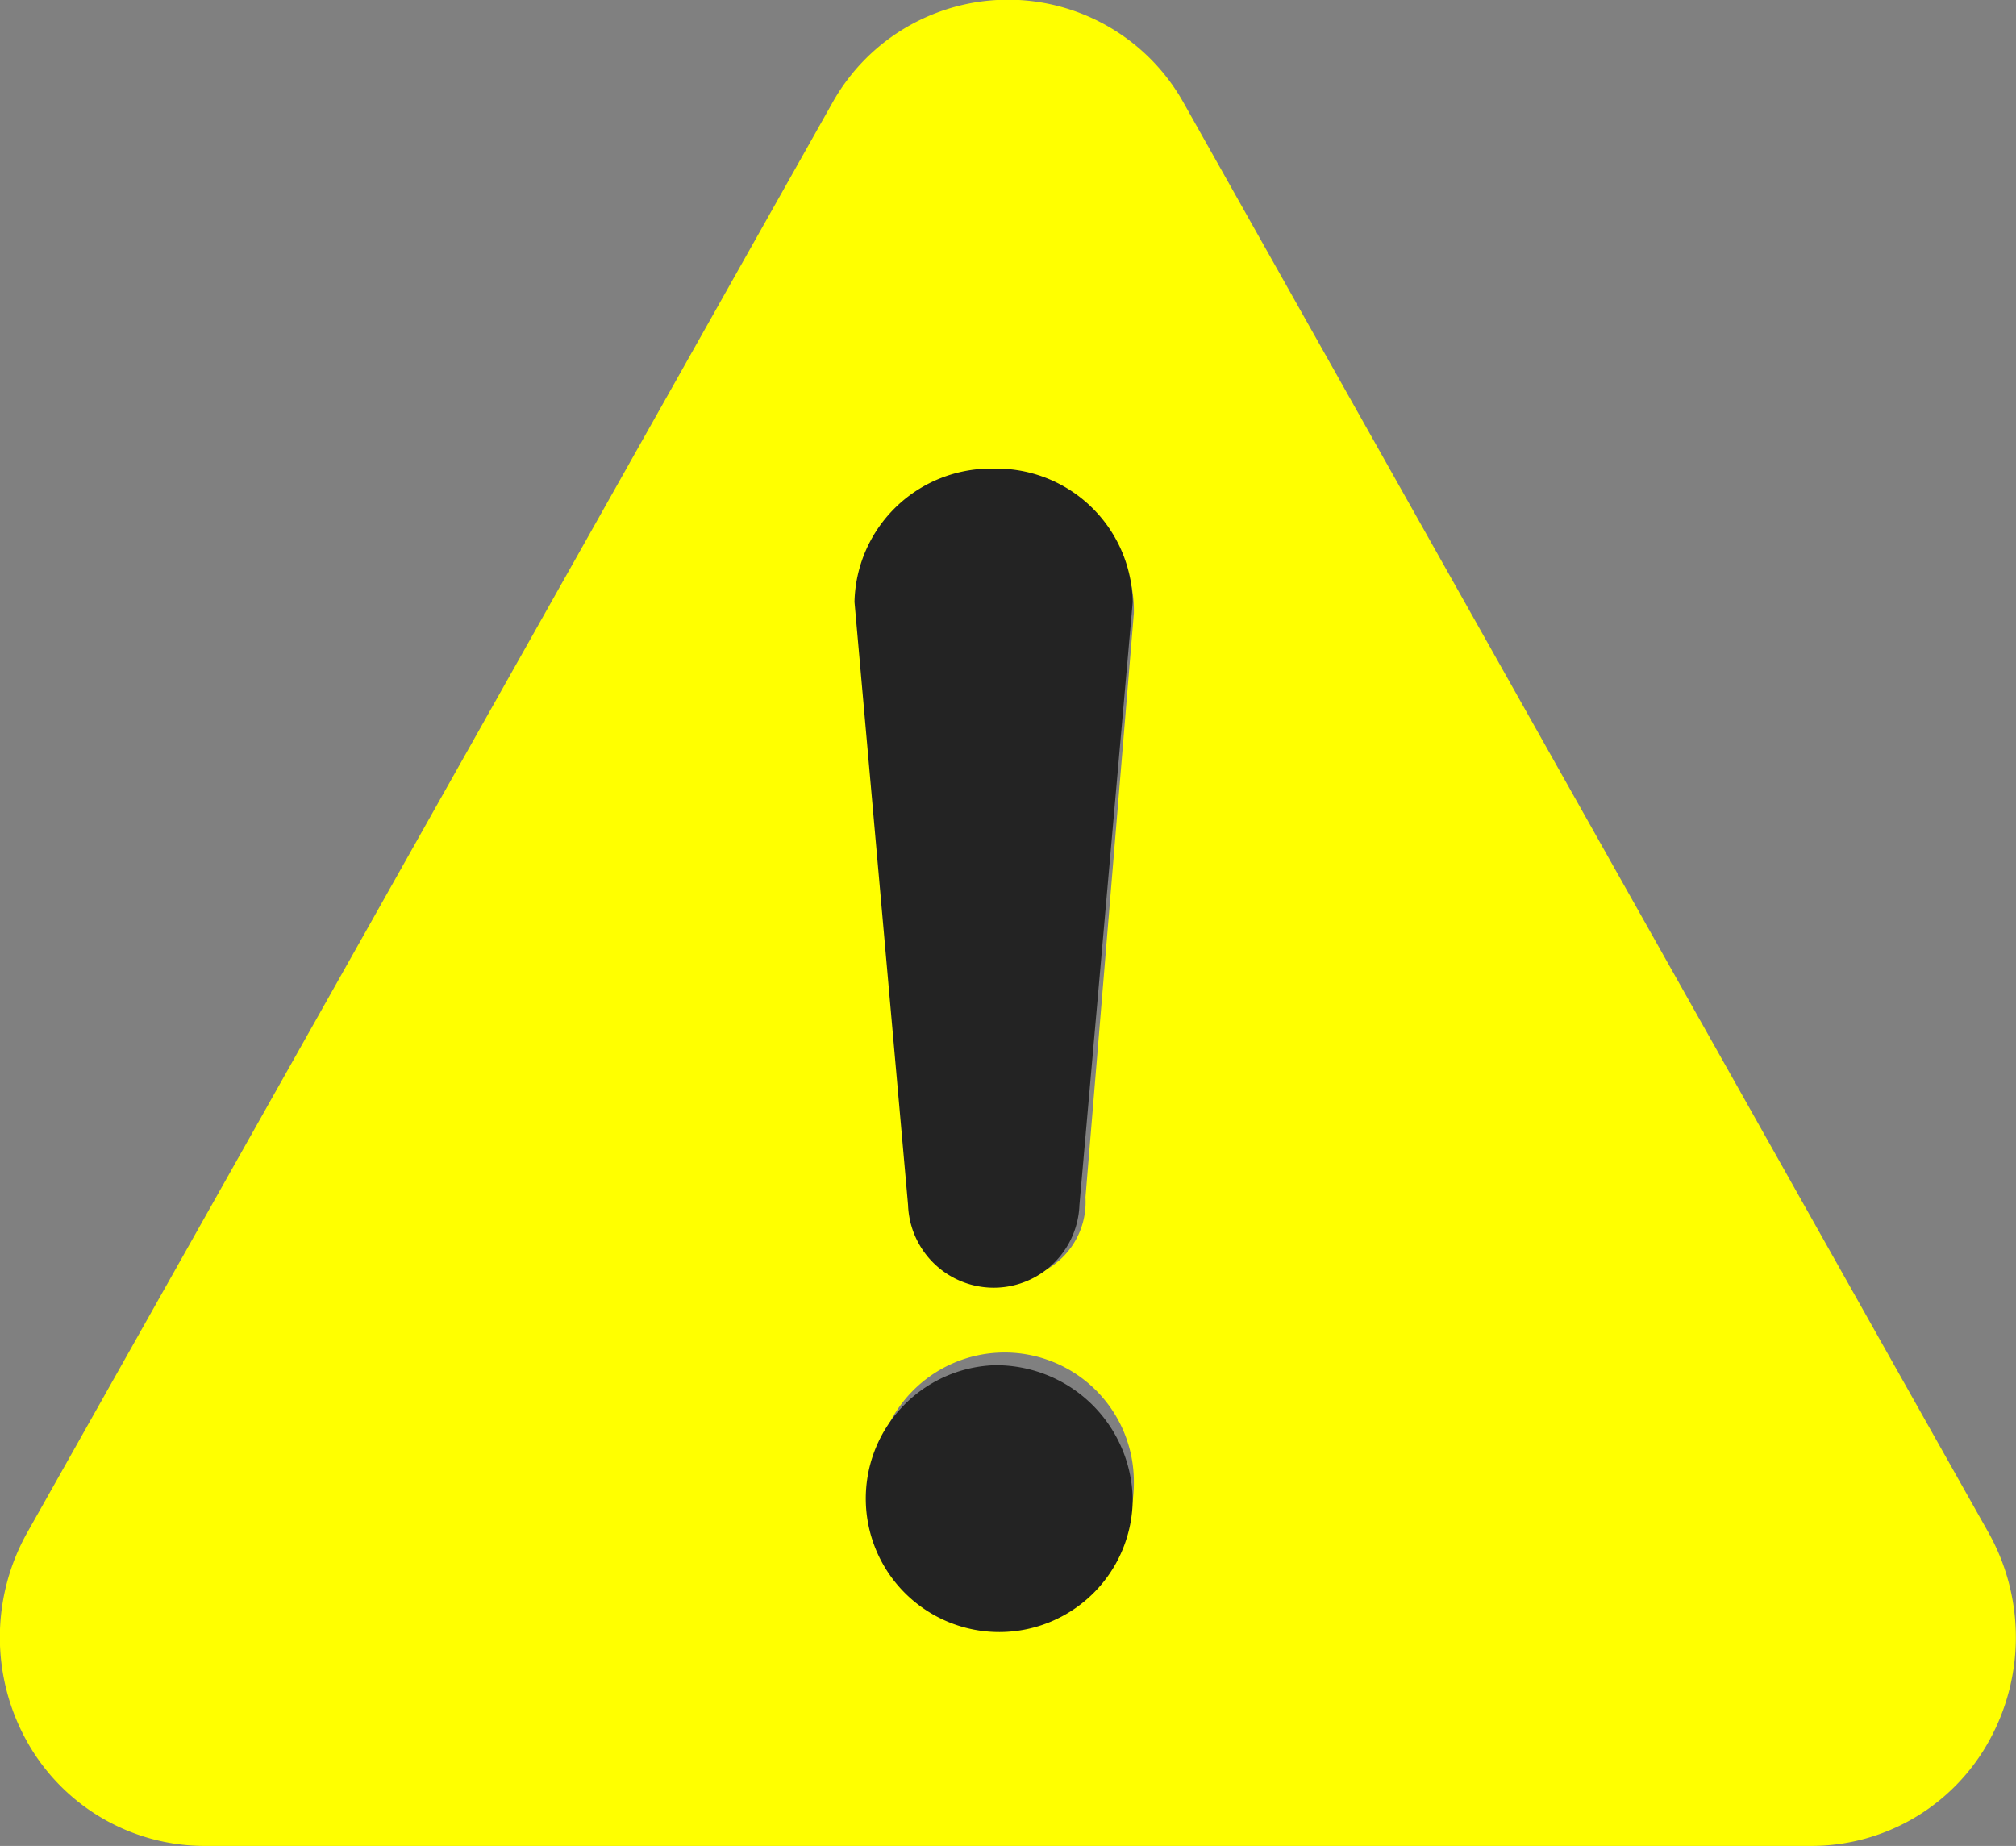 <svg id="ico_attention.svg" xmlns="http://www.w3.org/2000/svg" width="70" height="64.09" viewBox="0 0 70 64.09">
  <rect x="0" y="0" width="70" height="64.09" fill="#808080" stroke="none"/>
  <defs>
    <style>
      .cls-1 {
        fill: #ff0;
      }

      .cls-1, .cls-2 {
        fill-rule: evenodd;
      }

      .cls-2 {
        fill: #232323;
      }
    </style>
  </defs>
  <path id="シェイプ_1158" data-name="シェイプ 1158" class="cls-1" d="M1296.05,4393.1l-27.93-49.61a6.983,6.983,0,0,0-12.24,0l-27.94,49.61a7.425,7.425,0,0,0,0,7.25,7.073,7.073,0,0,0,6.12,3.62h55.87a7.049,7.049,0,0,0,6.12-3.62A7.425,7.425,0,0,0,1296.05,4393.1Zm-34.05,2.71a4.487,4.487,0,1,1,4.37-4.49A4.435,4.435,0,0,1,1262,4395.81Zm2.69-14.36a2.7,2.7,0,1,1-5.39,0l-1.68-20.28a4.376,4.376,0,1,1,8.75,0Z" transform="translate(-1227 -4339.88)"/>
  <path id="シェイプ_1233" data-name="シェイプ 1233" class="cls-2" d="M1261.5,4387.28a4.634,4.634,0,1,0,4.83,4.63A4.743,4.743,0,0,0,1261.5,4387.28Zm0-31.13a4.736,4.736,0,0,0-4.83,4.63l1.86,20.94a2.977,2.977,0,0,0,5.95,0l1.85-20.94A4.73,4.73,0,0,0,1261.5,4356.15Z" transform="translate(-1227 -4339.88)"/>
</svg>

